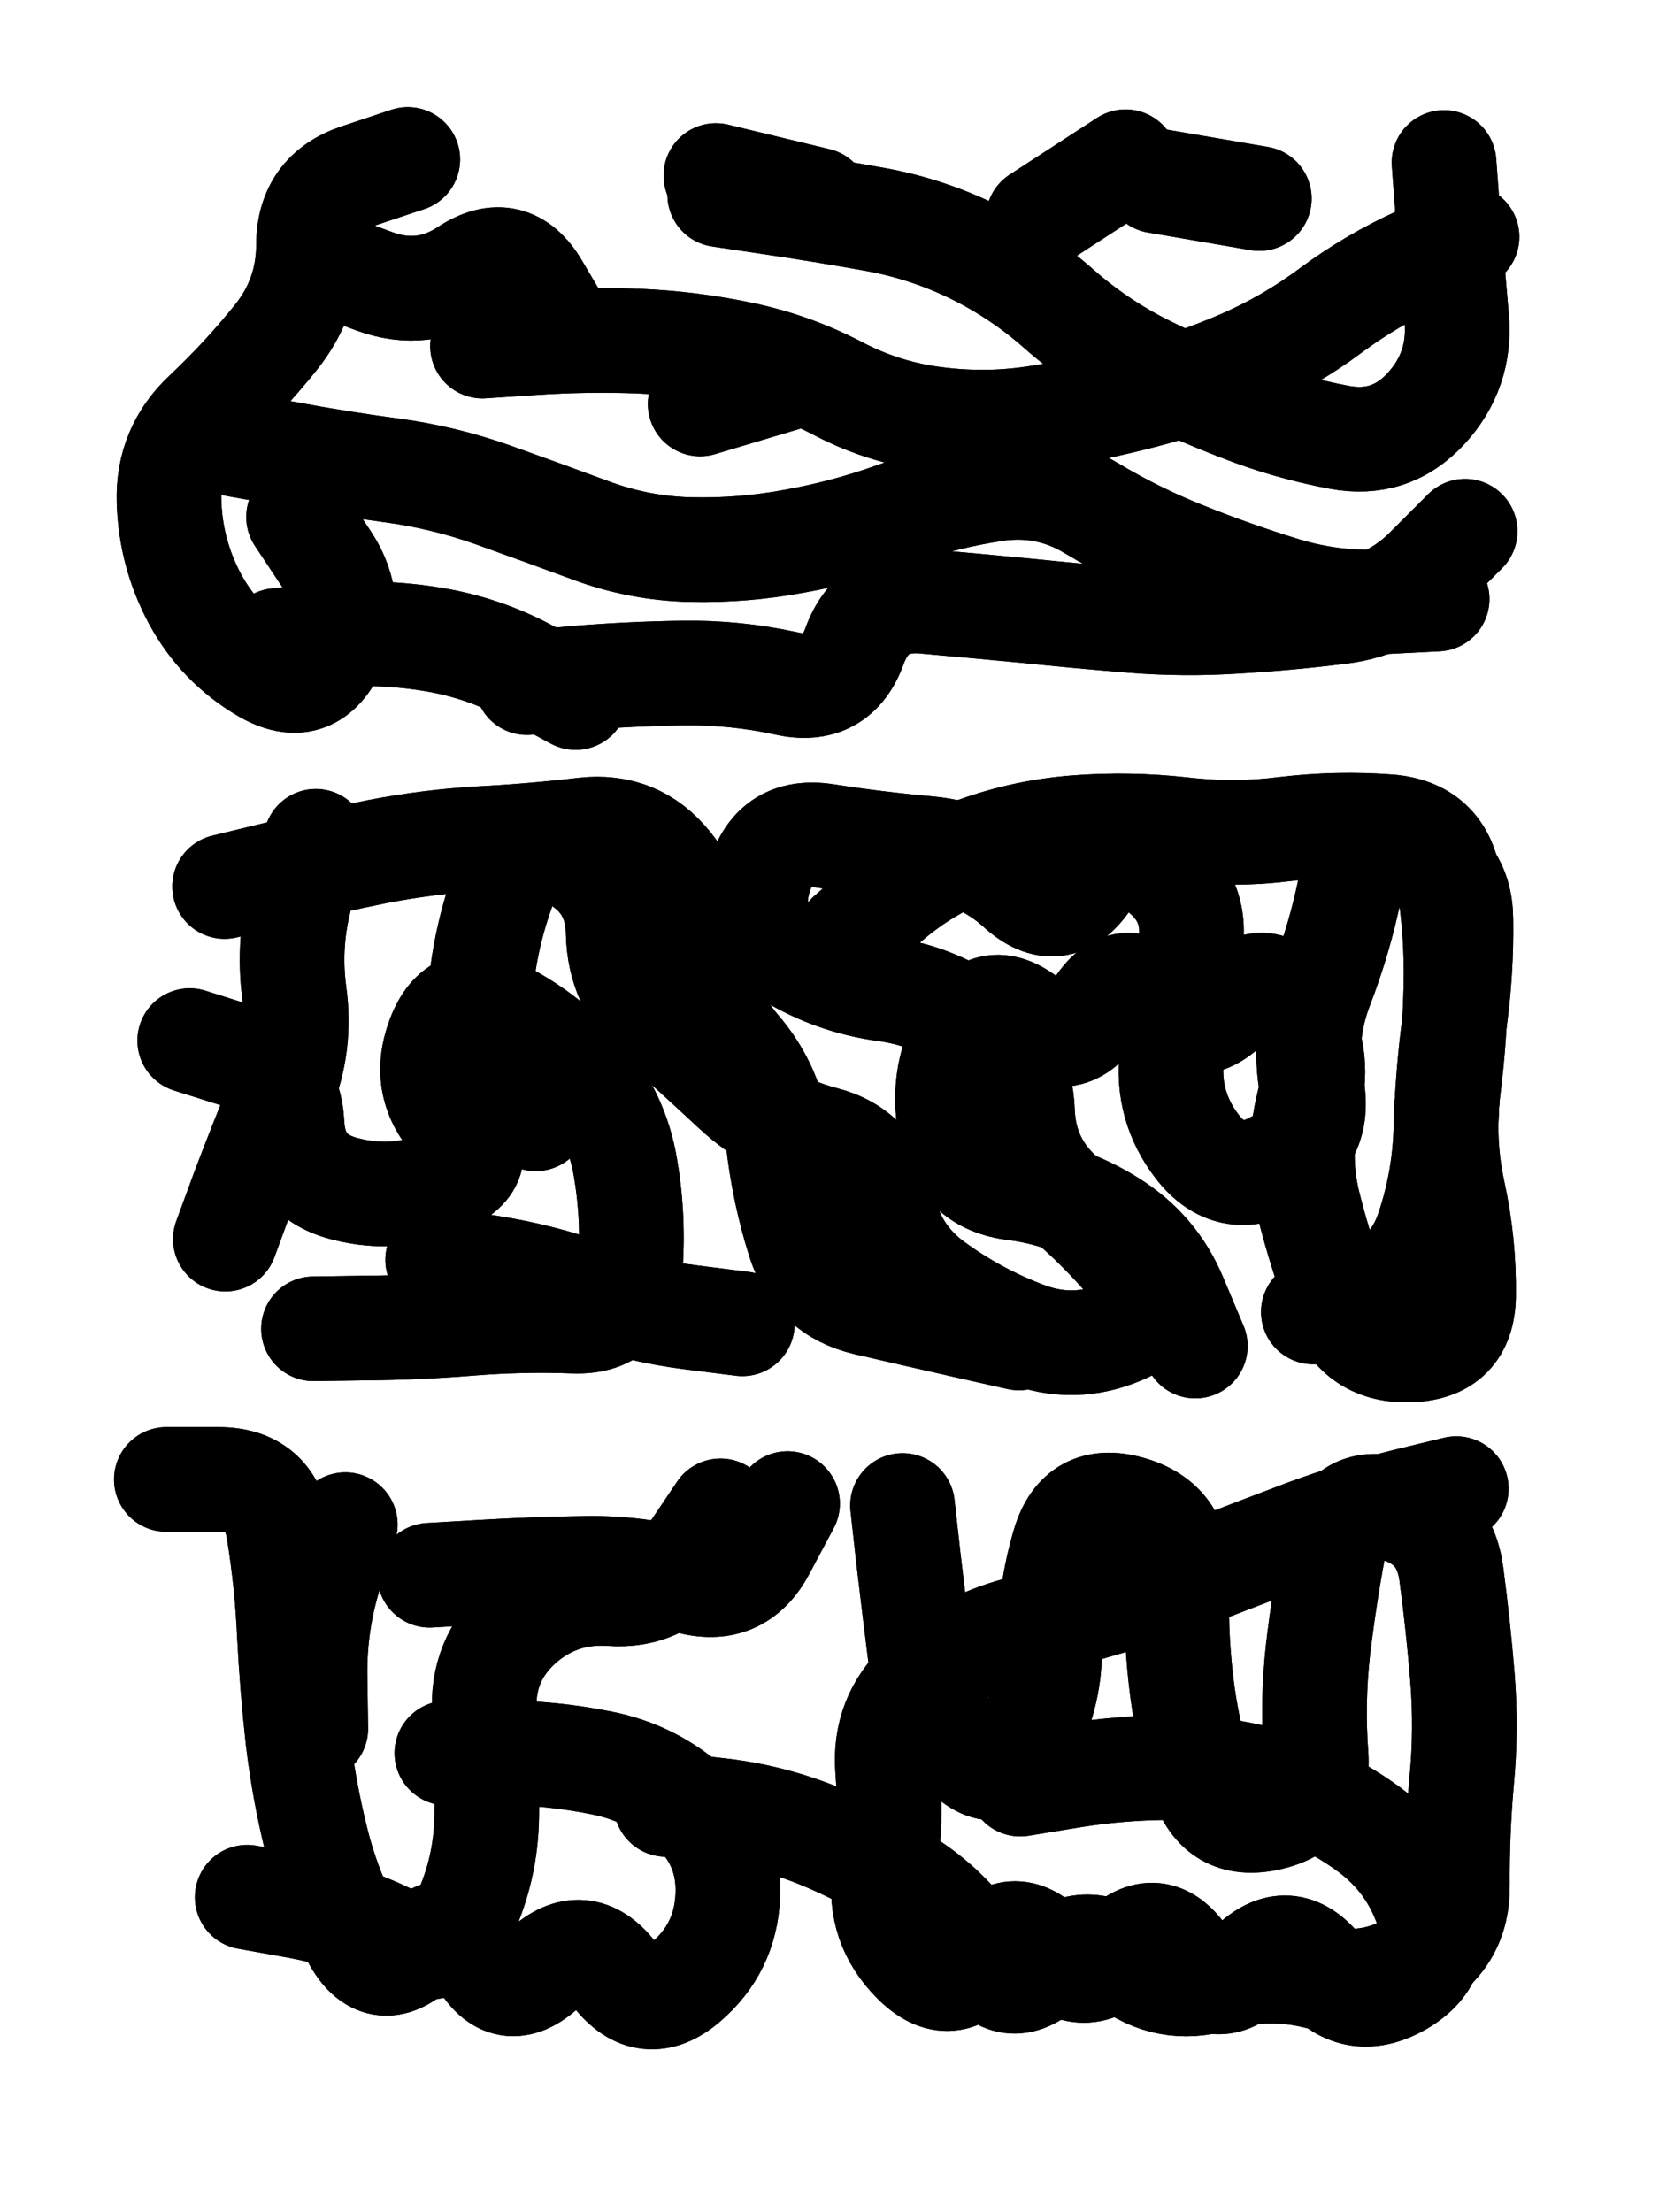 <svg xmlns="http://www.w3.org/2000/svg" viewBox="0 0 4329 5772"><title>Infinite Scribble #1781</title><defs><filter id="piece_1781_3_4_filter" x="-100" y="-100" width="4529" height="5972" filterUnits="userSpaceOnUse"><feTurbulence result="lineShape_distorted_turbulence" type="turbulence" baseFrequency="3663e-6" numOctaves="3"/><feGaussianBlur in="lineShape_distorted_turbulence" result="lineShape_distorted_turbulence_smoothed" stdDeviation="21840e-3"/><feDisplacementMap in="SourceGraphic" in2="lineShape_distorted_turbulence_smoothed" result="lineShape_distorted_results_shifted" scale="16380e-2" xChannelSelector="R" yChannelSelector="G"/><feOffset in="lineShape_distorted_results_shifted" result="lineShape_distorted" dx="-4095e-2" dy="-4095e-2"/><feGaussianBlur in="lineShape_distorted" result="lineShape_1" stdDeviation="13650e-3"/><feColorMatrix in="lineShape_1" result="lineShape" type="matrix" values="1 0 0 0 0  0 1 0 0 0  0 0 1 0 0  0 0 0 16380e-3 -8190e-3"/><feGaussianBlur in="lineShape" result="shrank_blurred" stdDeviation="14100e-3"/><feColorMatrix in="shrank_blurred" result="shrank" type="matrix" values="1 0 0 0 0 0 1 0 0 0 0 0 1 0 0 0 0 0 12555e-3 -8280e-3"/><feColorMatrix in="lineShape" result="border_filled" type="matrix" values="0.6 0 0 0 -0.3  0 0.6 0 0 -0.3  0 0 0.6 0 -0.3  0 0 0 1 0"/><feComposite in="border_filled" in2="shrank" result="border" operator="out"/><feMorphology in="lineShape" result="linestyle0_erode" operator="erode" radius="0"/><feColorMatrix in="linestyle0_erode" result="linestyle0" type="matrix" values="0.8 0 0 0 -0.1  0 0.8 0 0 -0.1  0 0 0.8 0 -0.1  0 0 0 1 0"/><feMorphology in="lineShape" result="linestylea_erode" operator="erode" radius="27300e-3"/><feColorMatrix in="linestylea_erode" result="linestylea" type="matrix" values="0.95 0 0 0 0  0 0.95 0 0 0  0 0 0.95 0 0  0 0 0 1 0"/><feMorphology in="lineShape" result="linestyleb_erode" operator="erode" radius="54600e-3"/><feColorMatrix in="linestyleb_erode" result="linestyleb" type="matrix" values="1.1 0 0 0 0.05  0 1.1 0 0 0.05  0 0 1.1 0 0.05  0 0 0 1 0"/><feMorphology in="lineShape" result="linestylec_erode" operator="erode" radius="81900e-3"/><feColorMatrix in="linestylec_erode" result="linestylec" type="matrix" values="1.2 0 0 0 0.08  0 1.2 0 0 0.08  0 0 1.2 0 0.08  0 0 0 1 0"/><feMorphology in="lineShape" result="linestyled_erode" operator="erode" radius="109200e-3"/><feColorMatrix in="linestyled_erode" result="linestyled" type="matrix" values="1.3 0 0 0 0.12  0 1.3 0 0 0.12  0 0 1.3 0 0.12  0 0 0 1 0"/><feMerge result="combined_linestyle"><feMergeNode in="lineShape"/><feMergeNode in="linestyle0"/><feMergeNode in="linestylea"/><feMergeNode in="linestyleb"/><feMergeNode in="linestylec"/><feMergeNode in="linestyled"/></feMerge><feGaussianBlur in="combined_linestyle" result="shapes_linestyle_blurred" stdDeviation="27300e-3"/><feMerge result="shapes_linestyle"><feMergeNode in="linestyle0"/><feMergeNode in="shapes_linestyle_blurred"/></feMerge><feComposite in="shapes_linestyle" in2="shrank" result="shapes_linestyle_cropped" operator="in"/><feComposite in="border" in2="shapes_linestyle_cropped" result="shapes" operator="over"/></filter><filter id="piece_1781_3_4_shadow" x="-100" y="-100" width="4529" height="5972" filterUnits="userSpaceOnUse"><feColorMatrix in="SourceGraphic" result="result_blackened" type="matrix" values="0 0 0 0 0  0 0 0 0 0  0 0 0 0 0  0 0 0 0.8 0"/><feGaussianBlur in="result_blackened" result="result_blurred" stdDeviation="81900e-3"/><feComposite in="SourceGraphic" in2="result_blurred" result="result" operator="over"/></filter><filter id="piece_1781_3_4_overall" x="-100" y="-100" width="4529" height="5972" filterUnits="userSpaceOnUse"><feTurbulence result="background_texture_bumps" type="fractalNoise" baseFrequency="42e-3" numOctaves="3"/><feDiffuseLighting in="background_texture_bumps" result="background_texture" surfaceScale="1" diffuseConstant="2" lighting-color="#aaa"><feDistantLight azimuth="225" elevation="20"/></feDiffuseLighting><feColorMatrix in="background_texture" result="background_texturelightened" type="matrix" values="0.6 0 0 0 0.8  0 0.6 0 0 0.8  0 0 0.6 0 0.8  0 0 0 1 0"/><feColorMatrix in="SourceGraphic" result="background_darkened" type="matrix" values="2 0 0 0 -1  0 2 0 0 -1  0 0 2 0 -1  0 0 0 1 0"/><feMorphology in="background_darkened" result="background_glow_1_thicken" operator="dilate" radius="188800e-3"/><feColorMatrix in="background_glow_1_thicken" result="background_glow_1_thicken_colored" type="matrix" values="1.5 0 0 0 -0.2  0 1.5 0 0 -0.2  0 0 1.5 0 -0.2  0 0 0 0.4 0"/><feGaussianBlur in="background_glow_1_thicken_colored" result="background_glow_1" stdDeviation="354000e-3"/><feMorphology in="background_darkened" result="background_glow_2_thicken" operator="dilate" radius="35400e-3"/><feColorMatrix in="background_glow_2_thicken" result="background_glow_2_thicken_colored" type="matrix" values="0 0 0 0 0  0 0 0 0 0  0 0 0 0 0  0 0 0 0.5 0"/><feGaussianBlur in="background_glow_2_thicken_colored" result="background_glow_2" stdDeviation="70800e-3"/><feComposite in="background_glow_1" in2="background_glow_2" result="background_glow" operator="out"/><feBlend in="background_glow" in2="background_texturelightened" result="background" mode="darken"/></filter><clipPath id="piece_1781_3_4_clip"><rect x="0" y="0" width="4329" height="5772"/></clipPath><g id="layer_2" filter="url(#piece_1781_3_4_filter)" stroke-width="273" stroke-linecap="round" fill="none"><path d="M 1919 549 Q 1919 549 2053 569 Q 2188 589 2322 613 Q 2456 637 2578 696 Q 2701 756 2803 846 Q 2905 936 3026 997 Q 3148 1058 3275 1107 Q 3402 1157 3536 1182 Q 3670 1207 3762 1107 Q 3854 1007 3842 871 Q 3830 736 3819 600 L 3809 465 M 658 1201 Q 658 1201 792 1225 Q 926 1250 1061 1268 Q 1196 1286 1324 1331 Q 1453 1377 1580 1424 Q 1708 1472 1844 1475 Q 1980 1478 2114 1453 Q 2248 1429 2376 1383 Q 2504 1337 2638 1317 Q 2773 1297 2889 1367 Q 3006 1437 3132 1487 Q 3259 1538 3389 1578 Q 3519 1618 3655 1611 L 3791 1604 M 764 1712 Q 764 1712 899 1699 Q 1035 1687 1169 1709 Q 1304 1731 1423 1796 L 1543 1861 M 891 728 Q 891 728 1018 775 Q 1146 822 1259 747 Q 1373 673 1442 790 L 1511 907 M 2129 1017 L 1868 1095 M 3059 513 L 3327 559" stroke="hsl(216,100%,59%)"/><path d="M 2256 2481 Q 2256 2481 2358 2392 Q 2461 2303 2589 2256 Q 2717 2210 2853 2200 Q 2989 2190 3124 2205 Q 3260 2221 3395 2204 Q 3530 2188 3665 2198 Q 3801 2209 3822 2343 Q 3843 2478 3840 2614 Q 3837 2750 3820 2885 Q 3804 3020 3833 3153 Q 3862 3286 3860 3422 Q 3858 3558 3722 3563 Q 3586 3569 3537 3442 Q 3488 3315 3455 3183 Q 3423 3051 3456 2919 Q 3490 2787 3416 2672 Q 3343 2558 3251 2658 Q 3159 2758 3067 2658 Q 2975 2558 2903 2673 Q 2831 2789 2725 2704 Q 2619 2619 2556 2739 Q 2493 2860 2523 2992 Q 2554 3125 2689 3141 Q 2824 3158 2939 3230 Q 3055 3302 3107 3427 L 3160 3553 M 627 2354 Q 627 2354 759 2322 Q 892 2290 1025 2263 Q 1159 2237 1295 2229 Q 1431 2222 1566 2206 Q 1702 2191 1787 2296 Q 1873 2402 1876 2538 Q 1879 2674 1967 2777 Q 2056 2880 2071 3015 Q 2086 3151 2127 3280 Q 2169 3410 2301 3441 Q 2434 3472 2567 3502 L 2700 3532 M 859 3508 Q 859 3508 995 3506 Q 1131 3505 1266 3494 Q 1402 3483 1538 3488 Q 1674 3493 1685 3357 Q 1696 3222 1673 3088 Q 1651 2954 1563 2850 Q 1475 2747 1354 2684 Q 1234 2621 1186 2748 Q 1138 2875 1231 2973 Q 1325 3072 1199 3124 Q 1074 3177 942 3143 Q 810 3110 803 2974 Q 796 2838 666 2797 L 536 2756" stroke="hsl(280,100%,66%)"/><path d="M 2703 4696 Q 2703 4696 2837 4674 Q 2972 4652 3108 4653 Q 3244 4654 3374 4694 Q 3504 4734 3613 4814 Q 3723 4895 3766 5024 Q 3810 5153 3691 5219 Q 3572 5285 3487 5179 Q 3402 5073 3305 5168 Q 3209 5264 3134 5151 Q 3059 5038 2963 5134 Q 2868 5231 2774 5132 Q 2681 5034 2602 5144 Q 2523 5255 2427 5159 Q 2331 5063 2349 4928 Q 2368 4793 2357 4657 Q 2347 4522 2446 4429 Q 2546 4337 2676 4298 Q 2807 4259 2938 4221 Q 3069 4184 3195 4134 Q 3322 4085 3449 4037 Q 3577 3990 3709 3957 L 3841 3925 M 1162 4151 Q 1162 4151 1298 4143 Q 1434 4135 1570 4133 Q 1706 4131 1837 4167 Q 1968 4204 2032 4084 L 2096 3964 M 1207 4615 Q 1207 4615 1343 4614 Q 1479 4614 1612 4641 Q 1746 4668 1846 4760 Q 1946 4852 1940 4988 Q 1934 5124 1831 5212 Q 1728 5300 1644 5192 Q 1561 5085 1461 5177 Q 1361 5269 1295 5150 Q 1229 5031 1129 5123 Q 1030 5216 965 5096 Q 900 4977 867 4845 Q 834 4713 818 4577 Q 803 4442 796 4306 Q 790 4170 768 4035 Q 747 3901 611 3901 L 475 3901" stroke="hsl(10,100%,68%)"/></g><g id="layer_1" filter="url(#piece_1781_3_4_filter)" stroke-width="273" stroke-linecap="round" fill="none"><path d="M 1300 944 Q 1300 944 1436 935 Q 1572 926 1708 931 Q 1844 937 1977 965 Q 2110 993 2230 1056 Q 2351 1119 2486 1135 Q 2621 1152 2755 1130 Q 2890 1109 3021 1075 Q 3153 1041 3278 987 Q 3403 933 3512 852 Q 3621 771 3745 715 L 3869 659 M 1416 1822 Q 1416 1822 1551 1810 Q 1687 1799 1823 1797 Q 1959 1795 2092 1824 Q 2225 1854 2271 1726 Q 2318 1598 2453 1610 Q 2589 1622 2724 1635 Q 2860 1649 2995 1660 Q 3131 1671 3267 1662 Q 3403 1654 3538 1637 Q 3673 1620 3768 1523 L 3864 1427 M 820 1390 Q 820 1390 895 1503 Q 970 1616 910 1738 Q 850 1860 732 1792 Q 615 1724 550 1604 Q 486 1485 482 1349 Q 478 1213 577 1120 Q 676 1027 761 921 Q 846 815 846 679 Q 847 543 976 500 L 1105 457 M 2750 611 L 2978 463 M 1909 499 L 2174 563" stroke="hsl(168,100%,61%)"/><path d="M 3468 3464 Q 3468 3464 3597 3420 Q 3726 3376 3768 3247 Q 3811 3118 3814 2982 Q 3818 2846 3836 2711 Q 3855 2576 3853 2440 Q 3852 2304 3722 2263 Q 3592 2223 3564 2356 Q 3537 2489 3488 2616 Q 3439 2743 3464 2877 Q 3489 3011 3369 3076 Q 3250 3141 3166 3034 Q 3083 2927 3099 2792 Q 3116 2657 3144 2524 Q 3173 2391 3064 2309 Q 2956 2227 2878 2338 Q 2801 2450 2700 2359 Q 2600 2268 2464 2255 Q 2329 2243 2194 2222 Q 2060 2202 2022 2332 Q 1984 2463 2100 2533 Q 2217 2604 2352 2622 Q 2487 2641 2595 2723 Q 2704 2805 2709 2941 Q 2714 3077 2817 3165 Q 2921 3253 3007 3358 Q 3093 3463 2968 3516 Q 2843 3570 2716 3521 Q 2589 3473 2479 3393 Q 2369 3314 2345 3180 Q 2322 3046 2190 3012 Q 2058 2978 1958 2885 Q 1859 2793 1758 2702 Q 1657 2611 1654 2475 Q 1652 2339 1531 2276 Q 1411 2214 1361 2340 Q 1312 2467 1297 2602 Q 1282 2738 1360 2849 L 1439 2960 M 1183 3328 Q 1183 3328 1317 3348 Q 1452 3369 1580 3415 Q 1708 3461 1843 3478 L 1978 3495 M 629 3274 Q 629 3274 676 3146 Q 724 3019 776 2893 Q 828 2768 809 2633 Q 791 2498 828 2367 L 865 2236" stroke="hsl(244,100%,78%)"/><path d="M 1779 4749 Q 1779 4749 1914 4764 Q 2050 4779 2176 4830 Q 2302 4881 2415 4956 Q 2529 5031 2600 5146 Q 2672 5262 2771 5169 Q 2871 5077 2978 5160 Q 3086 5244 3216 5205 Q 3347 5166 3479 5199 Q 3611 5233 3728 5164 Q 3846 5096 3844 4960 Q 3843 4824 3855 4688 Q 3868 4553 3857 4417 Q 3846 4282 3828 4147 Q 3810 4012 3678 3978 Q 3547 3944 3521 4078 Q 3496 4212 3480 4347 Q 3465 4483 3475 4619 Q 3485 4755 3352 4785 Q 3220 4815 3178 4685 Q 3137 4556 3122 4420 Q 3107 4285 3113 4149 Q 3119 4013 2988 3976 Q 2857 3939 2818 4069 Q 2779 4200 2780 4336 Q 2782 4472 2714 4590 Q 2647 4708 2554 4609 Q 2461 4510 2444 4375 Q 2427 4240 2411 4104 L 2396 3969 M 686 4991 Q 686 4991 820 5015 Q 954 5040 1075 5102 Q 1196 5164 1252 5040 Q 1309 4917 1311 4781 Q 1313 4645 1305 4509 Q 1297 4373 1397 4281 Q 1498 4190 1634 4199 Q 1770 4209 1845 4096 L 1921 3983 M 942 4019 Q 942 4019 901 4149 Q 861 4279 863 4415 L 865 4551" stroke="hsl(315,100%,82%)"/></g></defs><g filter="url(#piece_1781_3_4_overall)" clip-path="url(#piece_1781_3_4_clip)"><use href="#layer_2"/><use href="#layer_1"/></g><g clip-path="url(#piece_1781_3_4_clip)"><use href="#layer_2" filter="url(#piece_1781_3_4_shadow)"/><use href="#layer_1" filter="url(#piece_1781_3_4_shadow)"/></g></svg>